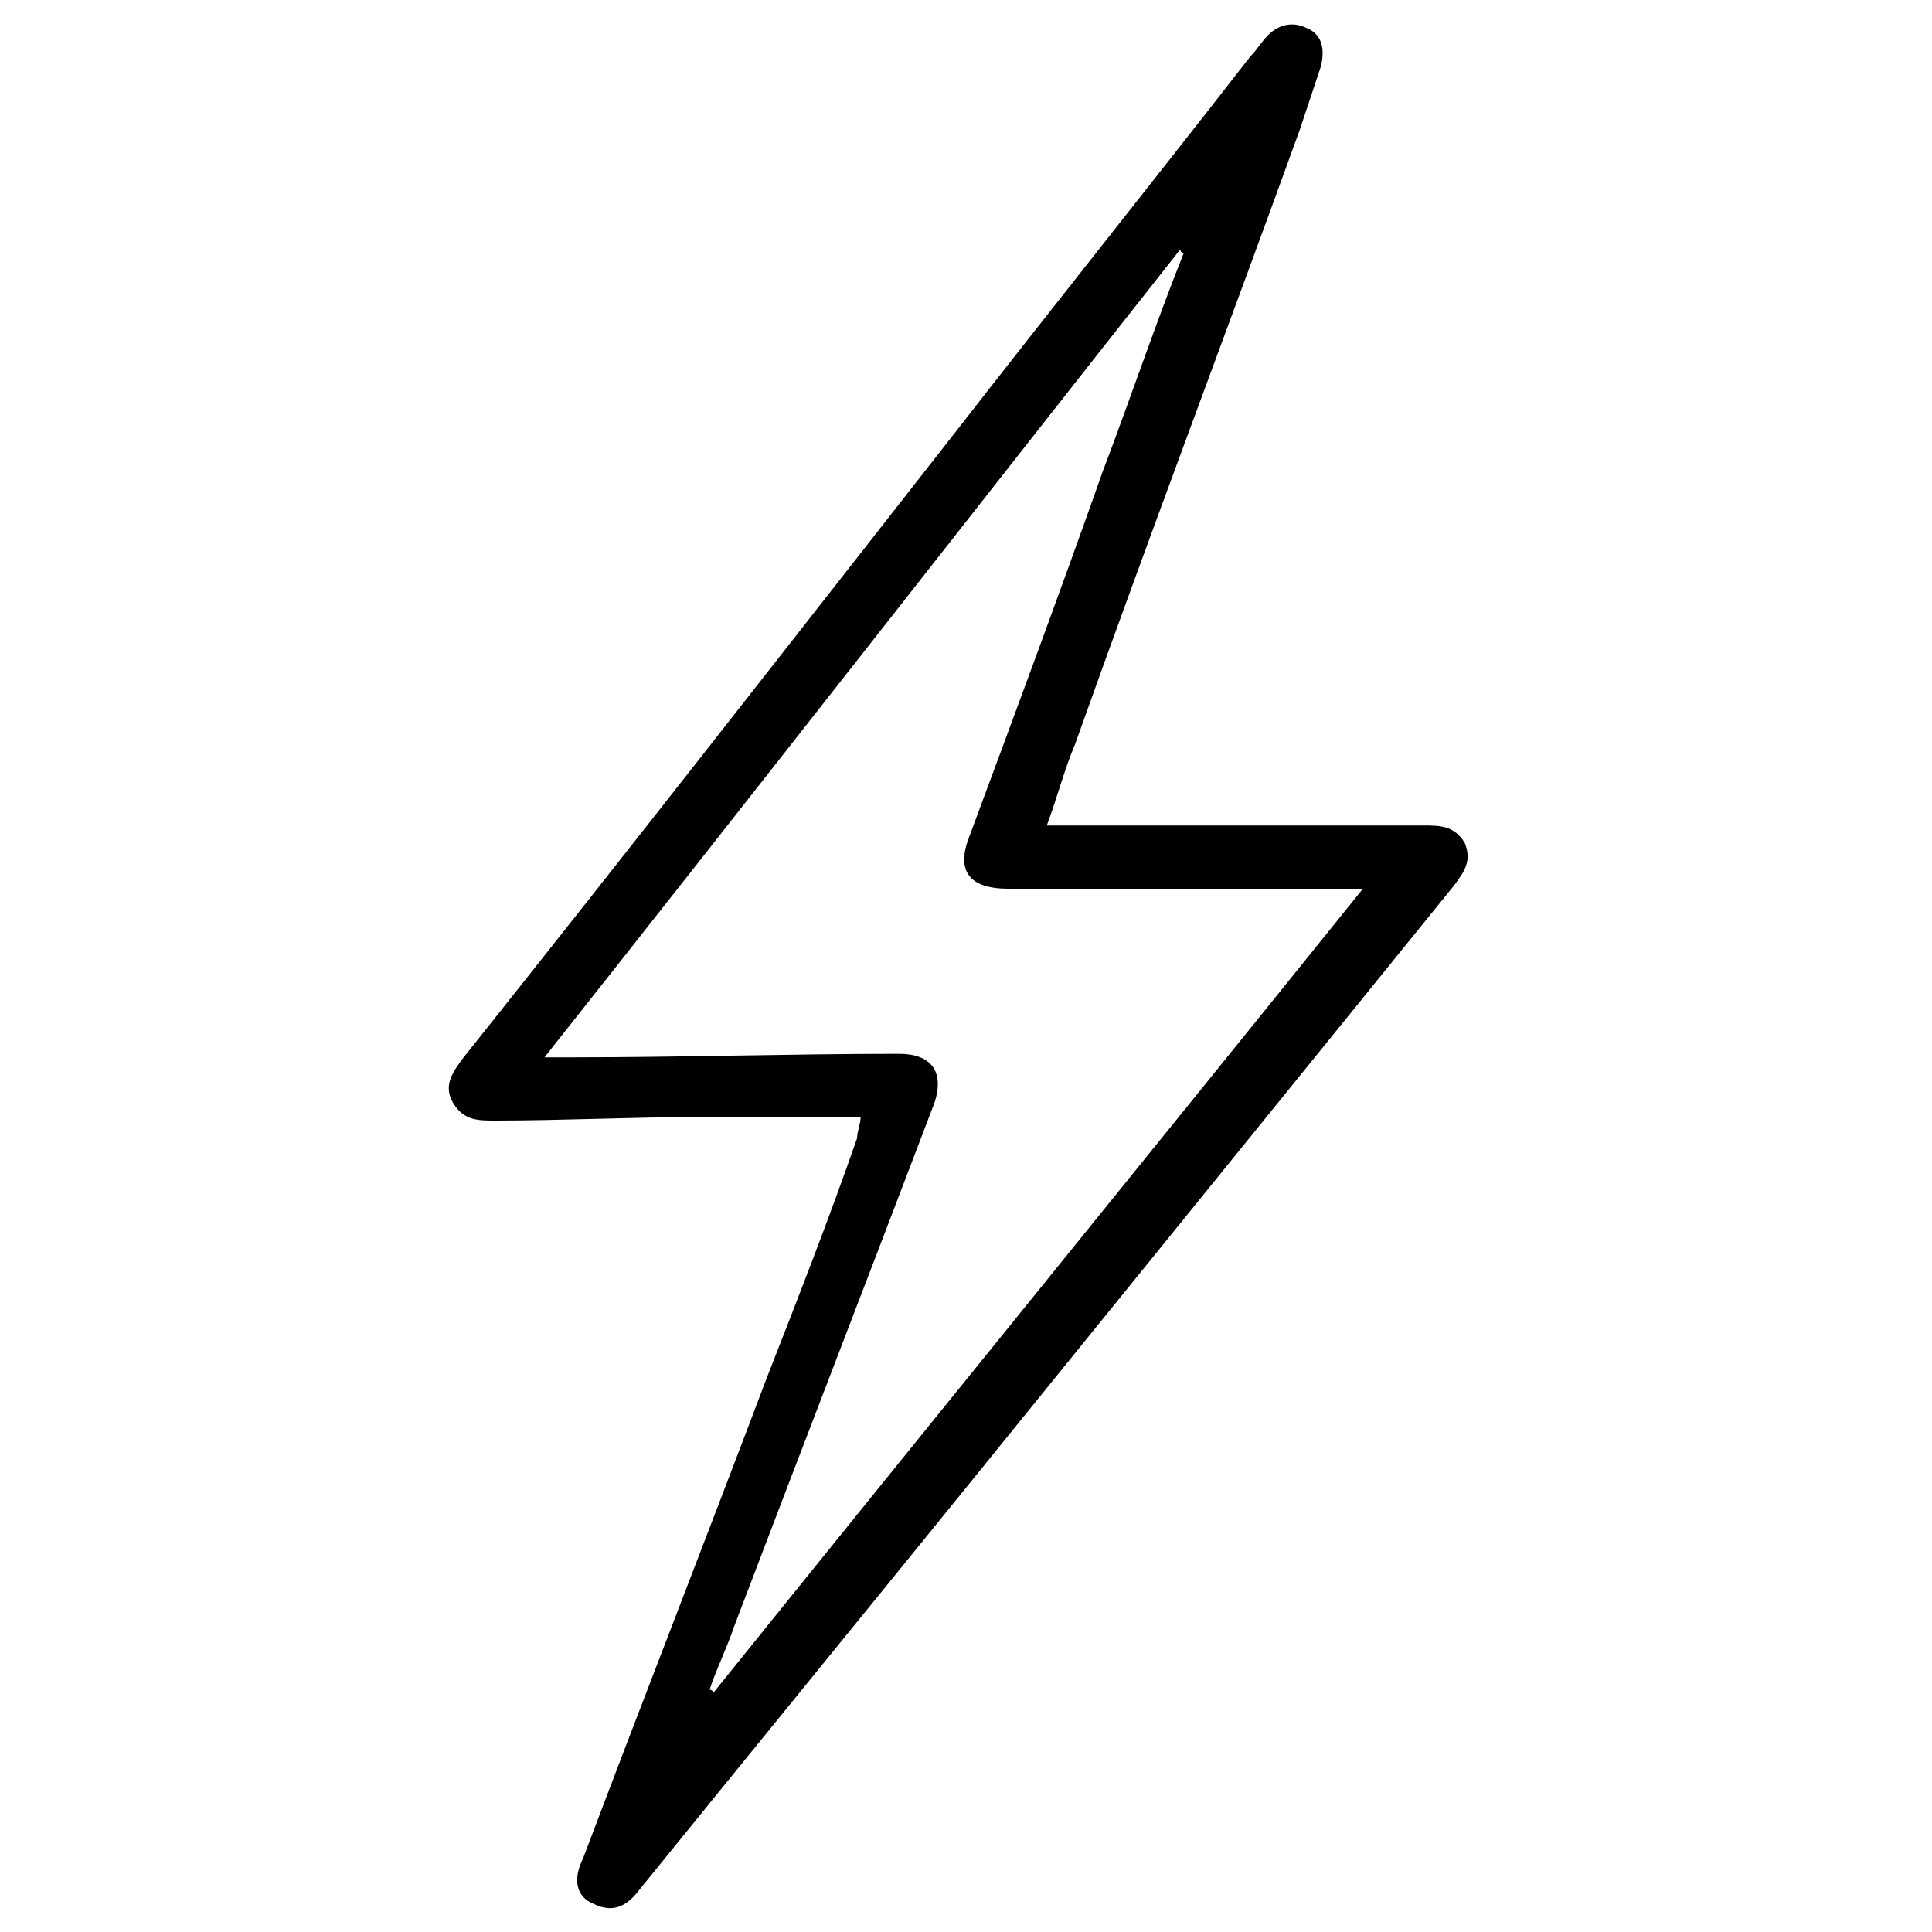 <?xml version="1.0" encoding="utf-8"?>
<!-- Generator: Adobe Illustrator 24.1.0, SVG Export Plug-In . SVG Version: 6.00 Build 0)  -->
<svg version="1.1" id="图层_1" xmlns="http://www.w3.org/2000/svg" xmlns:xlink="http://www.w3.org/1999/xlink" x="0px" y="0px"
	 viewBox="0 0 55 55" style="enable-background:new 0 0 55 55;" xml:space="preserve">
<path d="M-52.7-19.7c0.8-1.7,1.5-3.4,2.4-5.1c1.3-2.5,3-4.7,4.8-6.8c1.7-2,2.7-4.3,3-6.9c0.2-1.5,0.3-3,0.1-4.5c0-0.3,0.2-0.7,0.5-1
	c0.3-0.3,0.8-0.3,1.2,0c0.7,0.5,1.4,1,2,1.5c2.6,2.3,4.6,5,5.3,8.4c0.4,1.7,0.4,3.4,0.6,5.1c0.2,2,0.3,3.9,1.1,5.8
	c0.1,0.2,0.2,0.4,0.3,0.6c0,0.1,0.1,0.1,0.2,0.2c0.2-0.6,0.3-1.1,0.5-1.6c0.7-2.2,1.9-4.1,3.8-5.4c0.4-0.3,0.8-0.4,1.3-0.2
	c0.5,0.3,0.5,0.7,0.5,1.2c-0.1,2.6,0,5.2,0.6,7.8c0.2,0.8,0.5,1.5,0.8,2.2c0.7,1.9,1.1,3.8,1.4,5.7c0.4,3.2,0.4,6.3-0.4,9.4
	c-1.6,6-5.5,9.8-11.4,11.6c-0.8,0.2-1.6,0.4-2.4,0.6c-0.5,0.1-1,0-1.3-0.5c-0.3-0.5-0.1-0.9,0.3-1.3c1.7-1.8,2.9-4,3.2-6.5
	c0.2-1.3,0.1-2.6-0.3-3.8c-0.9,0.5-1.8,1-2.7,1.4c-0.2,0.1-0.5,0.2-0.7,0.2c-0.9,0.2-1.6-0.5-1.4-1.4c0.6-2.5,0.2-4.8-0.9-7
	c-0.1-0.2-0.2-0.3-0.4-0.6c-0.4,2.2-1.7,3.7-3,5.3c-0.8,0.9-1.4,1.8-2,2.8c-0.8,1.4-1.1,2.9-0.9,4.6c0.2,1.8,1,3.5,2,5
	c0.1,0.2,0.2,0.3,0.3,0.5c0.3,0.8-0.4,1.6-1.3,1.4c-1.4-0.3-2.8-0.7-4.1-1.2C-53,6.5-55.8,4.3-57.7,1c-1.3-2.2-2-4.6-2.4-7.1
	c-1-5.8,0.5-11.2,2.7-16.4c0.6-1.4,1.3-2.7,1.9-4c0.3-0.6,0.8-0.8,1.3-0.6c0.6,0.2,0.8,0.6,0.8,1.2c-0.3,2.1,0,4.1,0.6,6.1
	C-52.8-19.8-52.7-19.6-52.7-19.7z M-47.4,6.3c-0.1-0.3-0.2-0.4-0.2-0.5c-0.7-1.8-1.2-3.6-0.9-5.5c0.3-2.6,1.5-4.9,3.3-6.7
	c1.9-1.9,3-4.1,3-6.8c0-0.3,0.3-0.7,0.6-0.9c0.4-0.2,0.8-0.1,1.1,0.2c1.3,1.3,2.3,2.9,2.9,4.7c0.6,1.6,0.8,3.3,0.7,5
	c0.8-0.5,1.3-1,1.5-1.8c0.1-0.5,0.4-0.8,1-0.9c0.6,0,0.9,0.2,1.1,0.7c0.8,1.6,1.2,3.4,1.3,5.2c0.1,2.3-0.4,4.5-1.6,6.5
	c-0.1,0.2-0.2,0.4-0.3,0.6c0.2,0,0.2,0,0.3-0.1c3.9-1.5,6.8-4.1,8.2-8.1c1.5-4.2,1.4-8.5,0.4-12.8c-0.3-1.4-1-2.7-1.4-4.1
	c-0.4-1.5-0.6-3-0.8-4.5c-0.1-0.8-0.1-1.6-0.2-2.6c-0.2,0.2-0.3,0.4-0.4,0.5c-1.1,1.8-1.7,3.8-1.8,5.9c0,0.5-0.2,0.9-0.7,1.1
	c-0.5,0.2-0.9,0-1.2-0.4c-1.5-1.5-2.6-3.2-2.9-5.3c-0.4-2.3-0.7-4.7-0.9-7c-0.2-2.1-0.8-4.1-1.9-5.9c-0.8-1.3-1.8-2.5-3-3.5
	c0,0.1-0.1,0.1-0.1,0.1c0,0.4-0.1,0.8-0.1,1.1c-0.2,2.5-0.8,4.9-2.1,7c-0.9,1.5-2.1,2.9-3.2,4.3c-2.1,2.7-3.9,5.6-5,8.9
	c-0.4,1.4-0.6,2.7-0.1,4.1c0.1,0.2,0,0.5-0.1,0.7c-0.3,0.8-1.4,0.9-1.9,0.1c-0.7-1.2-1.3-2.4-1.9-3.6c-0.5-1.1-0.7-2.2-1.1-3.4
	c0,0-0.1,0.1-0.1,0.1c-0.3,0.8-0.6,1.5-0.9,2.3c-1.5,4.3-2.4,8.7-1.4,13.2c0.7,3.6,2.1,6.8,5,9.2C-51.3,4.8-49.5,5.7-47.4,6.3z"/>
<g>
	<path d="M-38.7,52.9c0.1-0.6,0.2-1.1,0.2-1.7c0.4,0.1,0.8,0.2,1.2,0.3c4.9,1.8,7.7,5.2,8.4,10.4c0.1,0.6,0.1,1.2,0.1,1.8
		c0,3.2,0,6.4,0,9.7c0,0.6,0,1.3,0,2c0.7,0,1.4,0,2.1,0c0.6,0,1.2,0,1.9,0c0.7,0,1,0.3,1,0.8c0,0.6-0.4,0.9-1.1,0.9
		c-5.7,0-11.4,0-17.1,0c-11.5,0-23.1,0-34.6,0c-0.8,0-1.2-0.4-1.1-1c0.1-0.5,0.4-0.7,0.9-0.7c1.3,0,2.5,0,3.8,0c0.1,0,0.2,0,0.3,0
		c0-4,0-8,0-11.9c0.1-4.5,1.9-8.1,5.8-10.6c1.2-0.8,2.5-1.3,3.9-1.6c0.1,0.6,0.2,1.1,0.3,1.7c-1.6,0.4-3,1-4.2,2c-2.6,2.2-4,5-4,8.4
		c0,3.6,0,7.2,0,10.8c0,1,0.2,1.2,1.2,1.2c1.5,0,3,0,4.4,0c0.3,0,0.6-0.2,0.8-0.4c3.8-4.7,7.7-9.4,11.5-14.1
		c0.1-0.1,0.2-0.3,0.3-0.4c0.6-0.6,0.9-1.2,0.7-2.2c-0.2-0.6,0.1-1.2,0.2-1.9c0-0.2,0-0.5-0.1-0.7c-1.2-1.6-2.7-1.6-4-0.1
		c-2.3,2.9-4.7,5.7-7,8.6c-1,1.3-2.1,2.5-3.1,3.8c-0.4,0.5-0.9,0.6-1.3,0.3c-0.5-0.4-0.5-0.8,0-1.4c2.8-3.4,5.5-6.7,8.3-10.1
		c-1.1-1.4-1.7-3-2-4.8c-1-5.9,2.7-11.7,8.6-12.8c4.3-0.8,8.7,1.4,10.8,5.2c2.1,3.7,2,8.5-0.8,12.3c1.8,2.2,3.6,4.4,5.5,6.7
		c1,1.2,1.9,2.3,2.9,3.5c0.4,0.5,0.4,0.9,0,1.3c-0.4,0.3-0.9,0.3-1.3-0.2c-2.2-2.7-4.5-5.5-6.7-8.2c-1.2-1.5-2.5-3-3.7-4.5
		c-0.9-1.1-2.4-1.2-3.4-0.1c-0.5,0.5-0.8,1.2-1.1,1.9c-0.3,0.7-0.1,1.4,0.4,2.1c3.6,4.4,7.3,8.9,10.9,13.3c0.7,0.8,1.3,1.7,2,2.5
		c0.1,0.2,0.4,0.3,0.6,0.3c1.6,0,3.2,0,4.8,0c0.7,0,1-0.3,1-1c0-3.8,0.1-7.6,0-11.5c-0.1-4.8-3.4-8.8-8-10
		C-38.5,53-38.6,52.9-38.7,52.9z M-43.4,55.5c0.1-0.2,0.3-0.4,0.3-0.5c2.3-3.9,1.5-8.9-1.8-11.9c-3.4-3-8.6-2.9-11.8,0.4
		c-2.3,2.3-3.1,5.1-2.6,8.2c0.2,1.4,0.7,2.6,1.6,3.9c0.9-1.3,1.8-2.4,3.3-2.6c1.6-0.2,2.8,0.4,3.8,1.6c0.1-0.1,0.2-0.1,0.2-0.2
		c1.6-2,4.8-1.9,6.3,0.4C-43.9,54.9-43.7,55.2-43.4,55.5z M-62.5,75.4c7.9,0,15.8,0,23.6,0c-0.1-0.1-0.1-0.2-0.2-0.3
		c-3.7-4.5-7.3-9-11-13.5c-0.6-0.8-0.7-0.8-1.3,0c-2.6,3.2-5.2,6.4-7.8,9.6C-60.2,72.5-61.3,73.9-62.5,75.4z"/>
	<path d="M-72.3,39.8c0.4,0.1,0.6,0.1,0.8,0.2c0.5,0.2,0.7,0.5,0.7,1c-0.1,0.5-0.5,0.8-1,0.7c-1-0.2-2-0.3-2.9-0.6
		c-0.3-0.1-0.6-0.4-0.7-0.7c-0.1-0.4,0.1-0.7,0.5-0.9c0.7-0.4,1.4-0.9,2.1-1.3c0.2-0.1,0.4-0.2,0.6-0.4c-1.6-0.9-3.1-1.7-4.6-2.5
		c-0.1-0.1-0.3-0.1-0.4-0.2c-0.2-0.3-0.5-0.6-0.4-0.9c0-0.3,0.4-0.6,0.7-0.7c1.2-0.4,2.4-0.6,3.5-1c0.1,0,0.1,0,0.3-0.1
		c-0.6-0.8-1.2-1.5-1.8-2.2c-0.2-0.3-0.4-0.5-0.6-0.8c-0.3-0.3-0.4-0.7-0.2-1.1c0.2-0.4,0.6-0.4,1-0.4c1.1,0.1,2.1,0.2,3.2,0.4
		c0.1,0,0.3,0,0.4,0c0-1.2,0-2.4,0-3.6c0-0.5,0-0.9,0.5-1.2c0.5-0.3,0.9,0.1,1.2,0.4c0.8,0.7,1.6,1.5,2.4,2.2
		c0.2,0.2,0.4,0.3,0.6,0.5c0.3-0.9,0.5-1.7,0.7-2.6c0.1-0.5,0.3-0.9,0.8-0.9c0.6,0,0.8,0.4,1,0.8c0.4,0.9,0.9,1.8,1.3,2.8
		c0.8-0.5,1.6-1,2.3-1.5c0.2-0.1,0.3-0.2,0.5-0.3c0.7-0.4,1.3,0,1.3,0.7c0,1.2-0.1,2.3-0.2,3.5c0,0.5-0.4,0.8-0.9,0.8
		c-0.5,0-0.8-0.4-0.8-0.9c0-0.6,0.1-1.1,0.1-1.8c-0.7,0.5-1.4,0.9-2.1,1.3c-0.7,0.4-1.1,0.3-1.5-0.4c-0.3-0.5-0.5-1.1-0.8-1.8
		c-0.2,0.7-0.3,1.2-0.5,1.7c-0.3,1-0.9,1.1-1.6,0.5c-0.9-0.8-1.8-1.6-2.7-2.4c0,0.9,0,1.8,0,2.6c0,1-0.3,1.3-1.3,1.2
		c-0.8-0.1-1.5-0.2-2.4-0.3c0.7,0.8,1.3,1.6,1.9,2.4c0.6,0.8,0.4,1.3-0.5,1.6c-0.9,0.3-1.8,0.5-2.9,0.8c1,0.6,2,1.1,2.9,1.6
		c0.5,0.3,0.9,0.5,1.4,0.8c0.8,0.4,0.7,1.1,0,1.6C-70.8,38.9-71.5,39.4-72.3,39.8z"/>
	<path d="M-26.8,34.6c-1.1-0.3-2-0.5-3-0.8c-0.9-0.2-1.1-0.8-0.5-1.6c0.6-0.8,1.2-1.5,1.9-2.4c-0.8,0.1-1.6,0.2-2.3,0.2
		c-1.1,0.1-1.4-0.2-1.4-1.2c0-0.8,0-1.7,0-2.6c-0.3,0.2-0.5,0.5-0.8,0.7c-0.7,0.6-1.3,1.2-2,1.8c-0.6,0.5-1.3,0.3-1.5-0.4
		c-0.2-0.6-0.3-1.2-0.5-1.9c-0.3,0.6-0.6,1.2-0.8,1.7c-0.4,0.8-0.8,0.9-1.5,0.4c-0.6-0.4-1.3-0.8-2-1.3c0,0.6,0.1,1.2,0.1,1.7
		c0,0.6-0.3,0.9-0.8,0.9c-0.5,0-0.8-0.3-0.9-0.9c-0.1-1.1-0.2-2.2-0.2-3.3c0-0.3,0.2-0.8,0.4-0.9c0.3-0.1,0.7-0.1,1,0.1
		c0.9,0.5,1.8,1.1,2.7,1.7c0.5-1,0.9-1.9,1.3-2.8c0.2-0.4,0.4-0.8,1-0.8c0.6,0,0.7,0.5,0.9,0.9c0.2,0.8,0.4,1.6,0.7,2.5
		c0.6-0.5,1.1-1,1.7-1.5c0.5-0.5,1-1,1.6-1.4c0.3-0.2,0.7-0.3,1-0.2c0.4,0.1,0.5,0.5,0.5,0.9c0,1.3,0,2.5,0,3.9
		c0.9-0.1,1.7-0.2,2.5-0.3c0.4,0,0.8-0.1,1.2-0.1c0.3,0,0.8,0.1,0.9,0.4c0.1,0.3,0.1,0.8-0.1,1c-0.7,0.9-1.4,1.8-2.2,2.7
		c-0.1,0.1-0.2,0.2-0.3,0.4c1.3,0.3,2.6,0.6,3.8,1c0.3,0.1,0.6,0.5,0.7,0.7c0,0.3-0.3,0.6-0.5,0.9c0,0-0.1,0.1-0.2,0.1
		c-1.4,0.8-2.8,1.5-4.3,2.3c-0.1,0.1-0.3,0.2-0.5,0.3c0.9,0.6,1.7,1.1,2.6,1.6c0.4,0.2,0.8,0.5,0.7,1c-0.1,0.6-0.6,0.7-1,0.8
		c-0.8,0.2-1.6,0.3-2.4,0.5c-0.6,0.1-1.1-0.1-1.2-0.6c-0.1-0.5,0.2-0.9,0.8-1c0.2,0,0.3-0.1,0.6-0.2c-0.7-0.4-1.4-0.8-2-1.3
		c-0.3-0.2-0.6-0.5-0.7-0.9c-0.1-0.5,0.3-0.7,0.7-0.9C-29.6,36.1-28.3,35.4-26.8,34.6z"/>
	<path d="M-38.6,37.2c-0.5,0.5-1.1,1-1.6,1.6c-0.5,0.5-1,0.5-1.4,0.2c-0.4-0.4-0.3-0.9,0.2-1.4c0.7-0.7,1.4-1.4,2.1-2.2
		c0.8-0.9,1.4-0.8,1.9,0.3c0,0.1,0.1,0.2,0.2,0.3c0.5-0.5,0.9-0.9,1.3-1.4c0.5-0.5,1-0.6,1.4-0.3c0.4,0.4,0.3,0.9-0.2,1.4
		c-0.7,0.7-1.3,1.4-2,2.1c-0.7,0.8-1.3,0.7-1.8-0.3C-38.4,37.4-38.5,37.3-38.6,37.2z"/>
	<path d="M-64,35.9c0.1-0.2,0.2-0.4,0.3-0.6c0.3-0.6,0.9-0.7,1.4-0.3c0.9,0.9,1.7,1.7,2.6,2.6c0.4,0.4,0.3,0.9,0,1.3
		c-0.4,0.3-0.8,0.3-1.2-0.1c-0.6-0.5-1.2-1.1-1.8-1.7c-0.1,0.2-0.2,0.4-0.3,0.6c-0.3,0.6-0.9,0.7-1.4,0.3c-0.8-0.8-1.6-1.7-2.4-2.5
		c-0.3-0.4-0.3-0.8,0-1.2c0.3-0.3,0.8-0.3,1.2,0C-65.1,34.9-64.5,35.4-64,35.9z"/>
	<path d="M-64.7,43.4c0.1,0.3,0.1,0.4,0.2,0.5c0.2,0.6-0.1,1.1-0.7,1.1c-1,0.1-2.1,0.1-3.1,0.1c-0.5,0-0.8-0.3-0.8-0.8
		c0-0.5,0.3-0.8,0.8-0.8c0.5,0,1,0,1.6,0c-0.1-0.2-0.1-0.4-0.2-0.5c-0.1-0.6,0.2-1,0.7-1.1c1.2-0.1,2.5-0.1,3.7-0.1
		c0.5,0,0.9,0.3,0.9,0.8c0,0.5-0.3,0.8-0.9,0.9C-63.2,43.4-63.9,43.4-64.7,43.4z"/>
	<path d="M-34.5,43.4c0.6,0,1.1,0,1.5,0c0.6,0,0.9,0.3,0.9,0.9c0,0.5-0.3,0.8-0.9,0.8c-0.9,0-1.8,0-2.6,0c-1.1,0-1.3-0.4-0.9-1.6
		c-0.8,0-1.5,0-2.2,0c-0.4,0-0.8-0.2-0.9-0.6c-0.2-0.5,0.2-1.1,0.8-1.1c1.2,0,2.5,0,3.7,0.1c0.5,0,0.9,0.5,0.7,1
		C-34.4,43-34.5,43.1-34.5,43.4z"/>
</g>
<g>
	<path d="M24.5,31.8c-1.6,0-3.1,0-4.6,0c-1.9,0-3.9,0.1-5.8,0.1c-0.5,0-0.9,0-1.2-0.5c-0.3-0.5,0-0.9,0.3-1.3
		c4.7-5.9,9.3-11.8,14-17.8c2.8-3.6,5.6-7.1,8.4-10.7c0.2-0.2,0.3-0.4,0.5-0.6c0.3-0.3,0.7-0.4,1.1-0.2c0.5,0.2,0.5,0.7,0.4,1.1
		c-0.2,0.6-0.4,1.2-0.6,1.8c-2.1,5.8-4.3,11.6-6.4,17.5c-0.3,0.7-0.5,1.5-0.8,2.3c0.3,0,0.5,0,0.8,0c3.3,0,6.6,0,9.9,0
		c0.5,0,0.9,0,1.2,0.5c0.2,0.5,0,0.8-0.3,1.2c-4.7,5.8-9.4,11.6-14.1,17.4c-3,3.7-6.1,7.5-9.1,11.2c-0.3,0.4-0.7,0.7-1.3,0.4
		c-0.5-0.2-0.6-0.7-0.3-1.3c1.7-4.5,3.5-9.1,5.2-13.6c0.9-2.3,1.8-4.6,2.6-6.9C24.4,32.2,24.5,32,24.5,31.8z M38.8,25.3
		c-0.4,0-0.7,0-0.9,0c-3.1,0-6.1,0-9.2,0c-1.1,0-1.5-0.5-1.1-1.5c1.3-3.5,2.6-7,3.8-10.4c0.8-2.1,1.5-4.2,2.3-6.2c0,0-0.1,0-0.1-0.1
		c-6,7.6-12,15.3-18.1,23c0.4,0,0.6,0,0.8,0c3.1,0,6.2-0.1,9.3-0.1c0.9,0,1.3,0.5,1,1.4c-1.9,5-3.8,9.9-5.7,14.9
		c-0.2,0.6-0.5,1.2-0.7,1.8c0,0,0.1,0,0.1,0.1C26.5,40.5,32.6,33,38.8,25.3z"/>
</g>
</svg>
